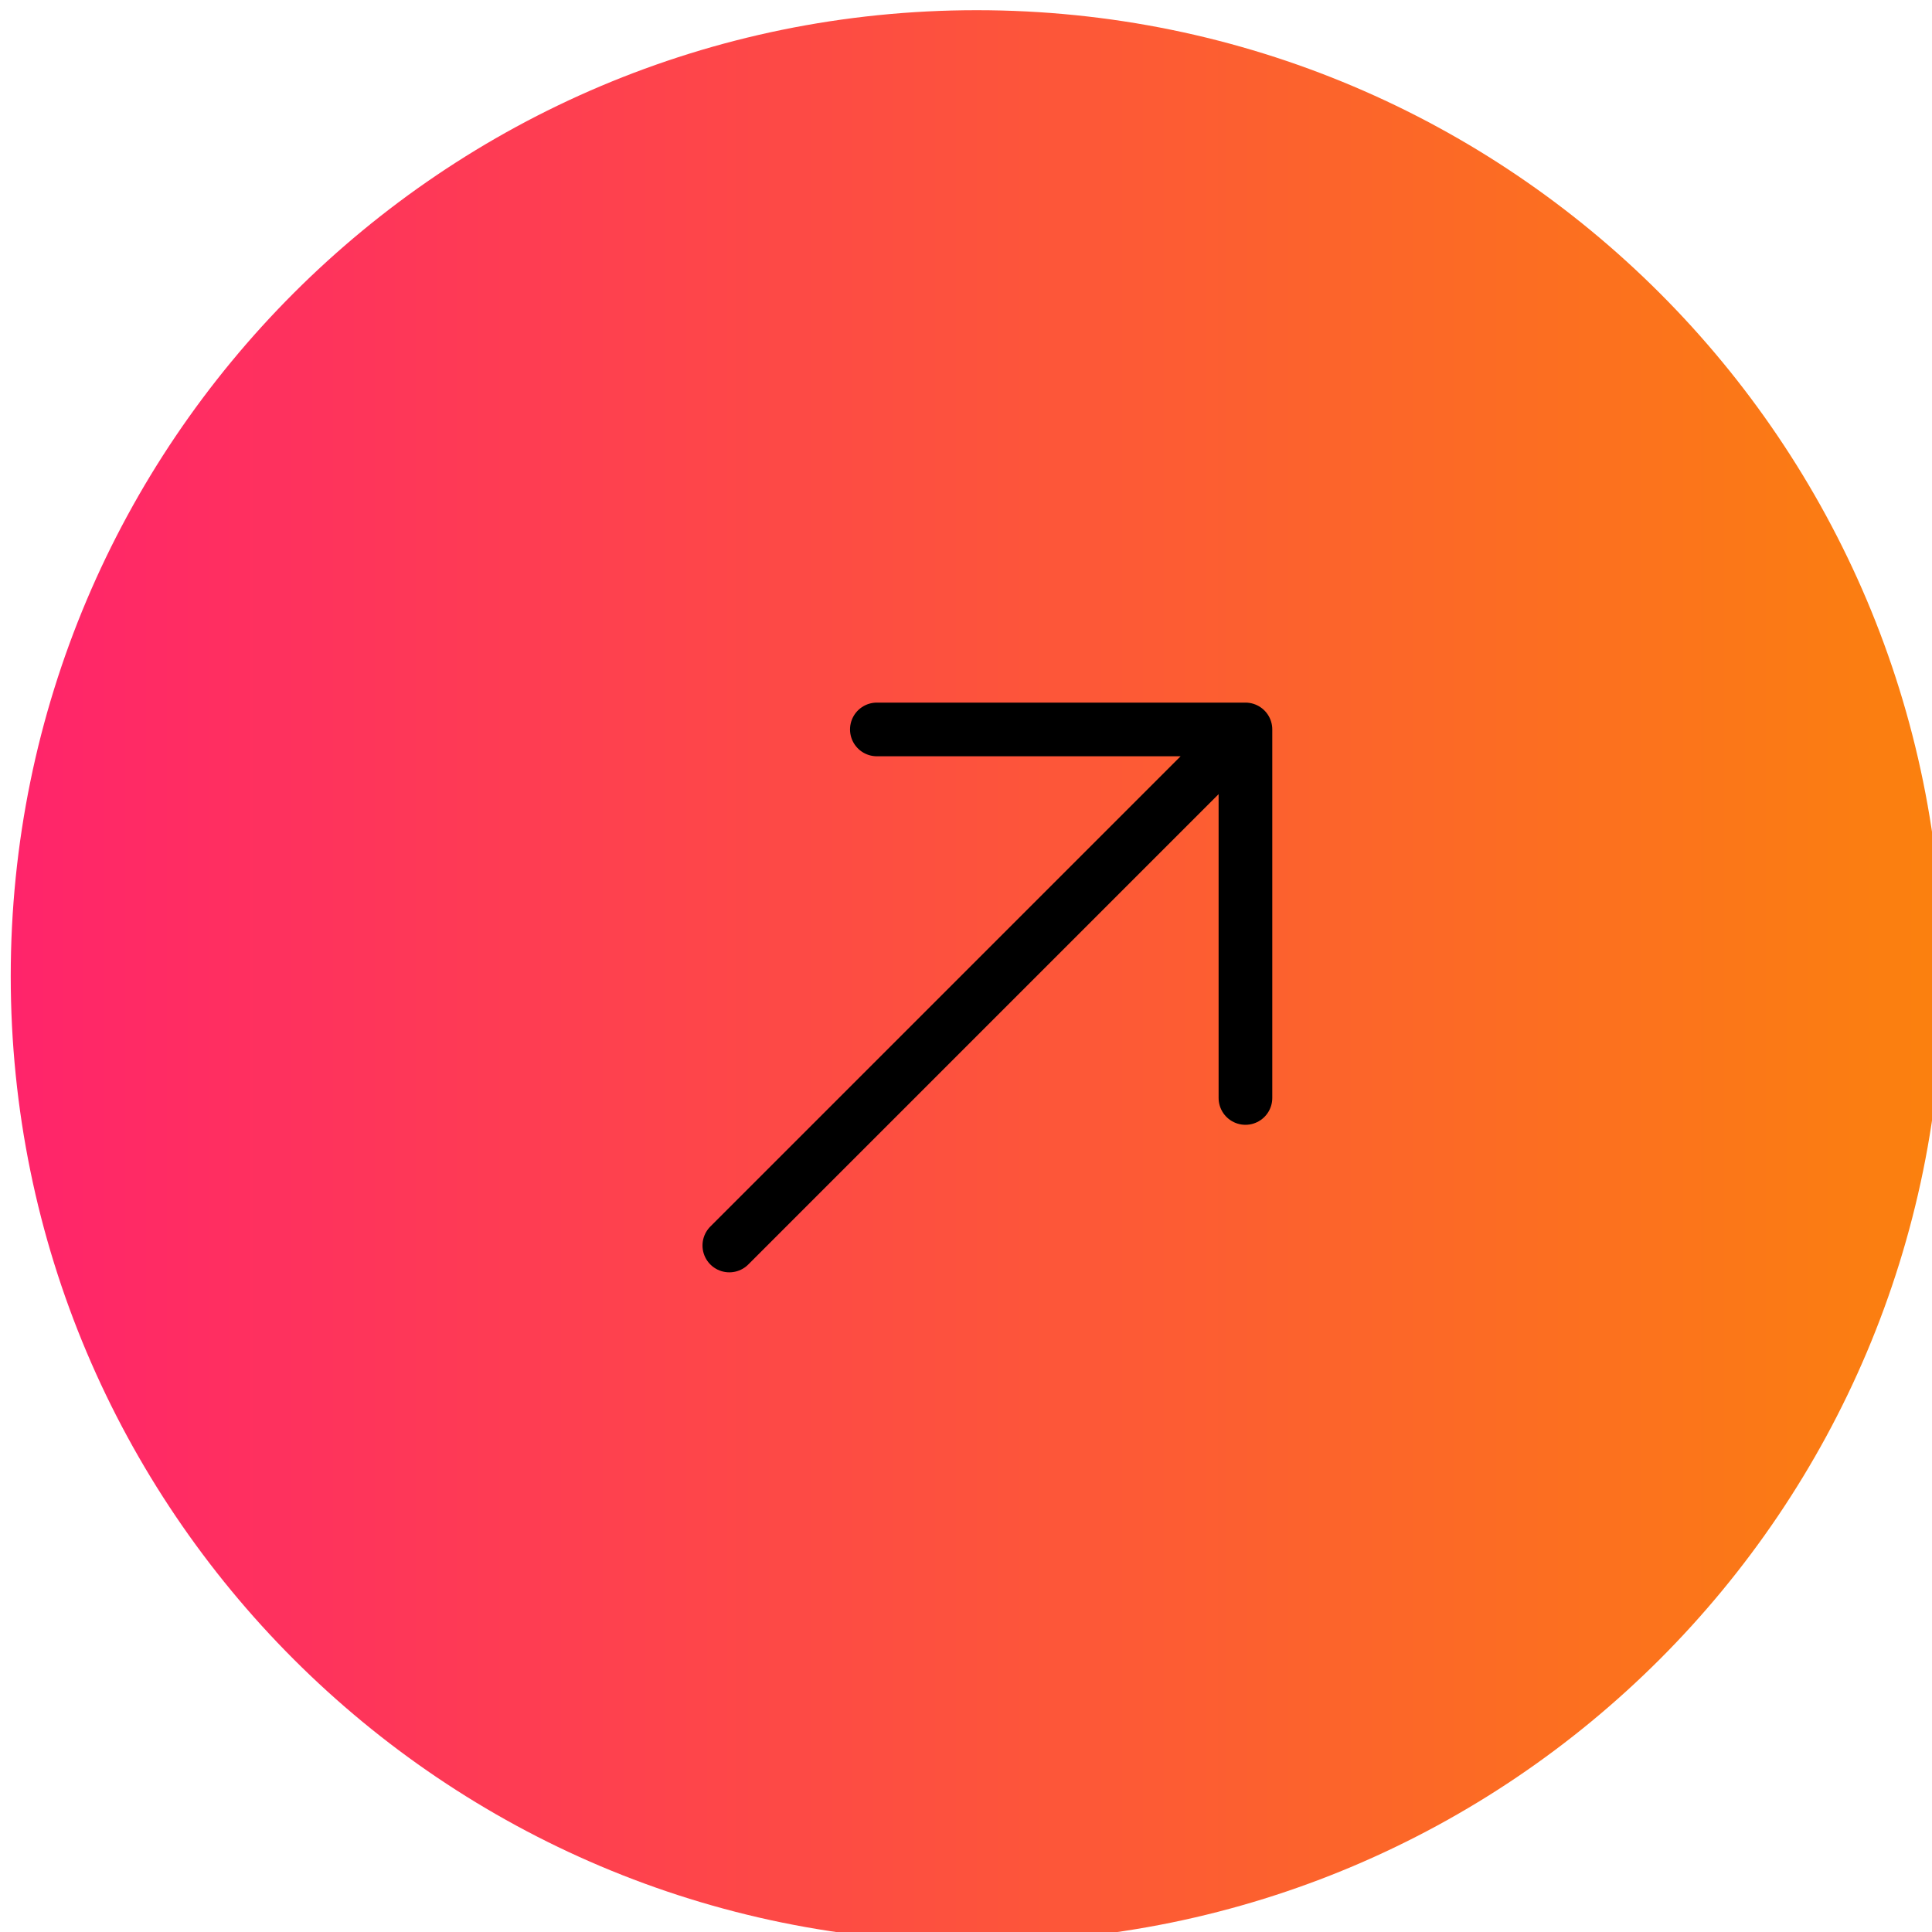 <svg width="36" height="36" viewBox="0 0 36 36" fill="none" xmlns="http://www.w3.org/2000/svg">
<g clip-path="url(#clip0_1_48)">
<path d="M18.2 36.19C28.141 36.19 36.2 28.131 36.2 18.19C36.2 8.249 28.141 0.19 18.2 0.19C8.259 0.19 0.2 8.249 0.2 18.19C0.2 28.131 8.259 36.19 18.2 36.19Z" fill="url(#paint0_linear_1_48)"/>
<path d="M16.339 13.592H23.207V20.459M13.59 23.208L23.11 13.688" stroke="black" stroke-miterlimit="10" stroke-linecap="round" stroke-linejoin="round"/>
</g>
<defs>
<linearGradient id="paint0_linear_1_48" x1="0.2" y1="18.19" x2="36.2" y2="18.19" gradientUnits="userSpaceOnUse">
<stop stop-color="#FF246B"/>
<stop offset="1" stop-color="#FB810E"/>
</linearGradient>
<clipPath id="clip0_1_48">
<rect width="36" height="36" fill="white"/>
</clipPath>
</defs>
</svg>
